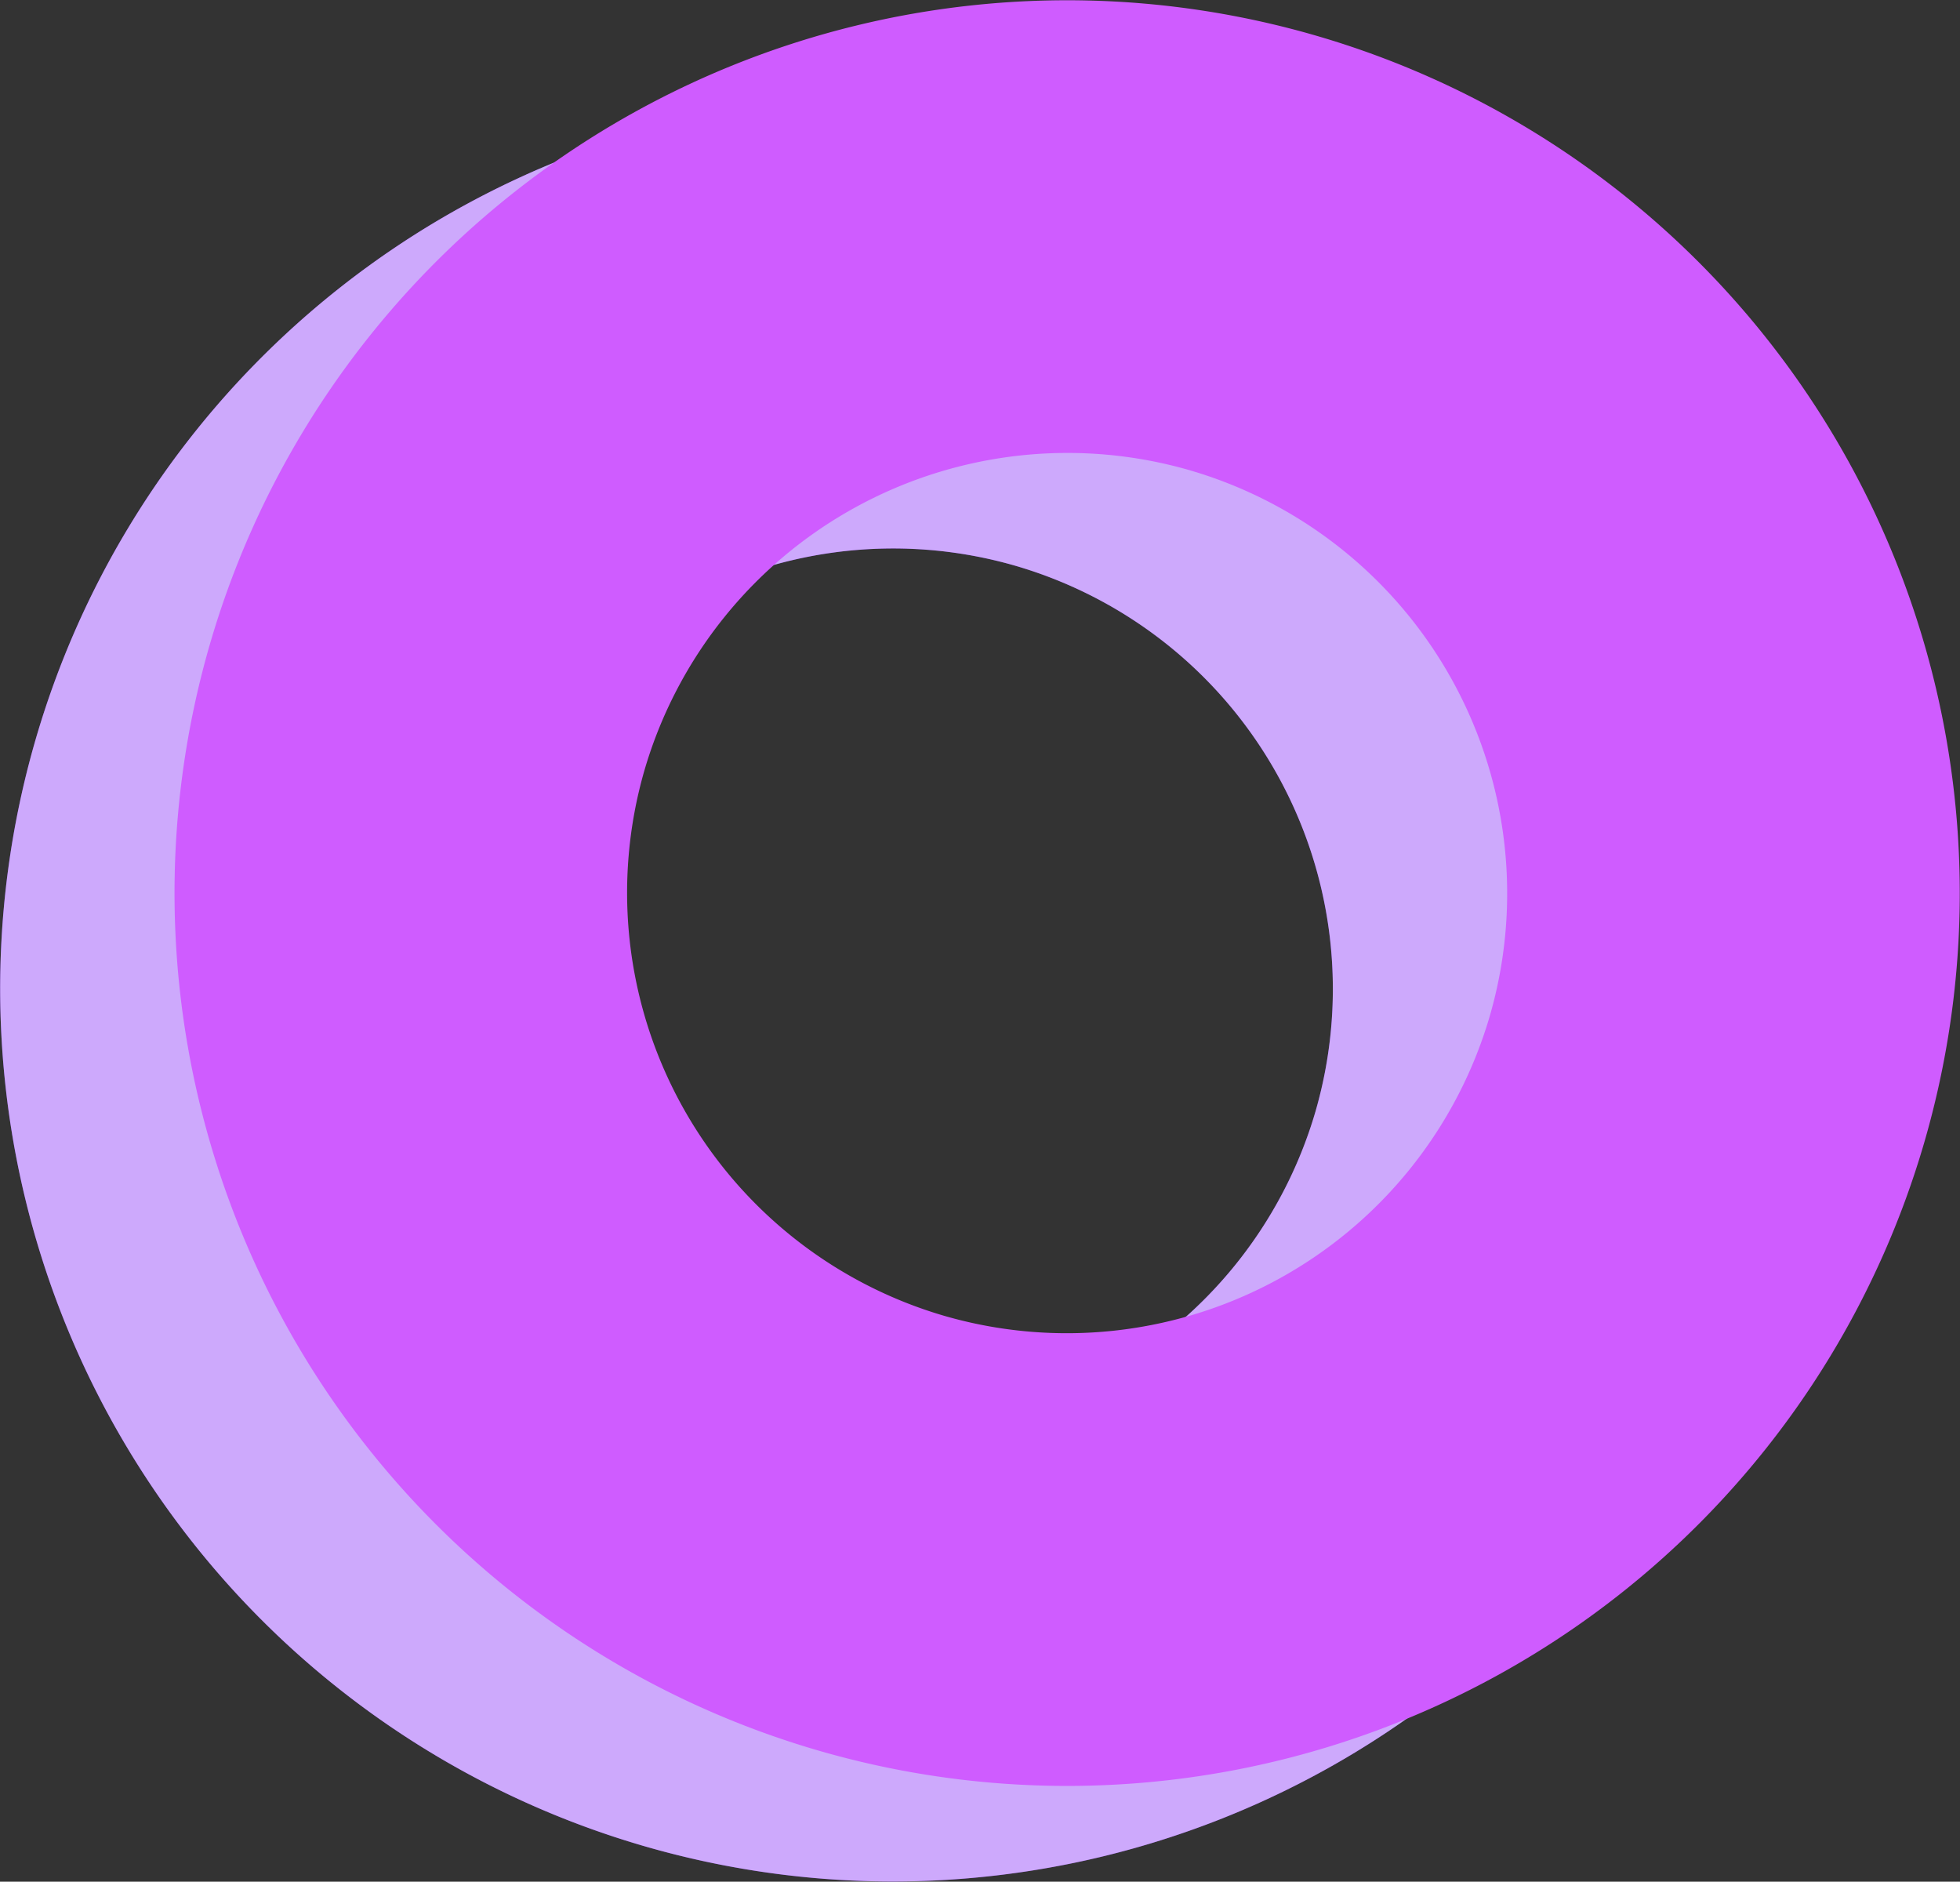 <svg id="Group_74980" data-name="Group 74980" xmlns="http://www.w3.org/2000/svg" xmlns:xlink="http://www.w3.org/1999/xlink" width="102.75" height="98.623" viewBox="0 0 102.75 98.623">
  <rect x="0" y="0" width="102.75" height="98.623" fill="#333333" stroke="none"/>
  <defs>
    <linearGradient id="linear-gradient" x1="7.54" y1="4.373" x2="6.952" y2="4.936" gradientUnits="objectBoundingBox">
      <stop offset="0" stop-color="#cf5cff"/>
      <stop offset="1" stop-color="#8228f7"/>
    </linearGradient>
    <radialGradient id="radial-gradient" cx="0.54" cy="0.286" r="0.5" gradientTransform="matrix(0.96, 0.28, -0.28, 0.96, 1.535, -1.844)" gradientUnits="objectBoundingBox">
      <stop offset="0"/>
      <stop offset="0.097" stop-color="#050505"/>
      <stop offset="0.221" stop-color="#151515"/>
      <stop offset="0.36" stop-color="#2f2f2f"/>
      <stop offset="0.51" stop-color="#545454"/>
      <stop offset="0.669" stop-color="#838383"/>
      <stop offset="0.834" stop-color="#bdbdbd"/>
      <stop offset="1" stop-color="#fff"/>
    </radialGradient>
    <linearGradient id="linear-gradient-2" x1="6.882" y1="4.513" x2="7.639" y2="4.788" xlink:href="#linear-gradient"/>
    <radialGradient id="radial-gradient-2" cx="0.5" cy="0.5" r="0.731" gradientTransform="matrix(-0.613, -0.539, 0.154, -0.33, 190.527, -131.355)" gradientUnits="objectBoundingBox">
      <stop offset="0" stop-color="#fff"/>
      <stop offset="1" stop-color="#9636f9" stop-opacity="0"/>
    </radialGradient>
  </defs>
  <g id="Group_74979" data-name="Group 74979">
    <path id="Path_226189" data-name="Path 226189" d="M-871.7,789.226a23.1,23.1,0,0,1,15.685,28.615,23.1,23.1,0,0,1-28.615,15.685,23.1,23.1,0,0,1-15.685-28.615A23.1,23.1,0,0,1-871.7,789.226m6.646-22.771a46.8,46.8,0,0,0-58.033,31.808A46.8,46.8,0,0,0-891.275,856.3a46.8,46.8,0,0,0,58.033-31.809,46.8,46.8,0,0,0-31.809-58.033Z" transform="translate(924.97 -759.561)" fill="url(#linear-gradient)"/>
    <path id="Path_226190" data-name="Path 226190" d="M-871.7,789.226a23.1,23.1,0,0,1,15.685,28.615,23.1,23.1,0,0,1-28.615,15.685,23.1,23.1,0,0,1-15.685-28.615A23.1,23.1,0,0,1-871.7,789.226m6.646-22.771a46.8,46.8,0,0,0-58.033,31.808A46.8,46.8,0,0,0-891.275,856.3a46.8,46.8,0,0,0,58.033-31.809,46.8,46.8,0,0,0-31.809-58.033Z" transform="translate(924.97 -759.561)" opacity="0.6" fill="url(#radial-gradient)" style="mix-blend-mode: multiply;isolation: isolate"/>
    <path id="Path_226191" data-name="Path 226191" d="M-862.248,784.046a23.1,23.1,0,0,1,15.685,28.616,23.1,23.1,0,0,1-28.615,15.685,23.1,23.1,0,0,1-15.685-28.616,23.1,23.1,0,0,1,28.616-15.685m6.647-22.771a46.8,46.8,0,0,0-58.033,31.81,46.8,46.8,0,0,0,31.809,58.033,46.794,46.794,0,0,0,58.032-31.809A46.8,46.8,0,0,0-855.6,761.275Z" transform="translate(924.656 -759.388)" fill="url(#linear-gradient-2)"/>
    <path id="Path_226192" data-name="Path 226192" d="M-866.694,763.837c-2.325,3.634,3.311,11.393,12.589,17.331s18.684,7.807,21.009,4.173-3.31-11.393-12.589-17.331S-864.368,760.2-866.694,763.837Z" transform="translate(923.048 -759.475)" opacity="0.3" fill="url(#radial-gradient-2)"/>
  </g>
</svg>
